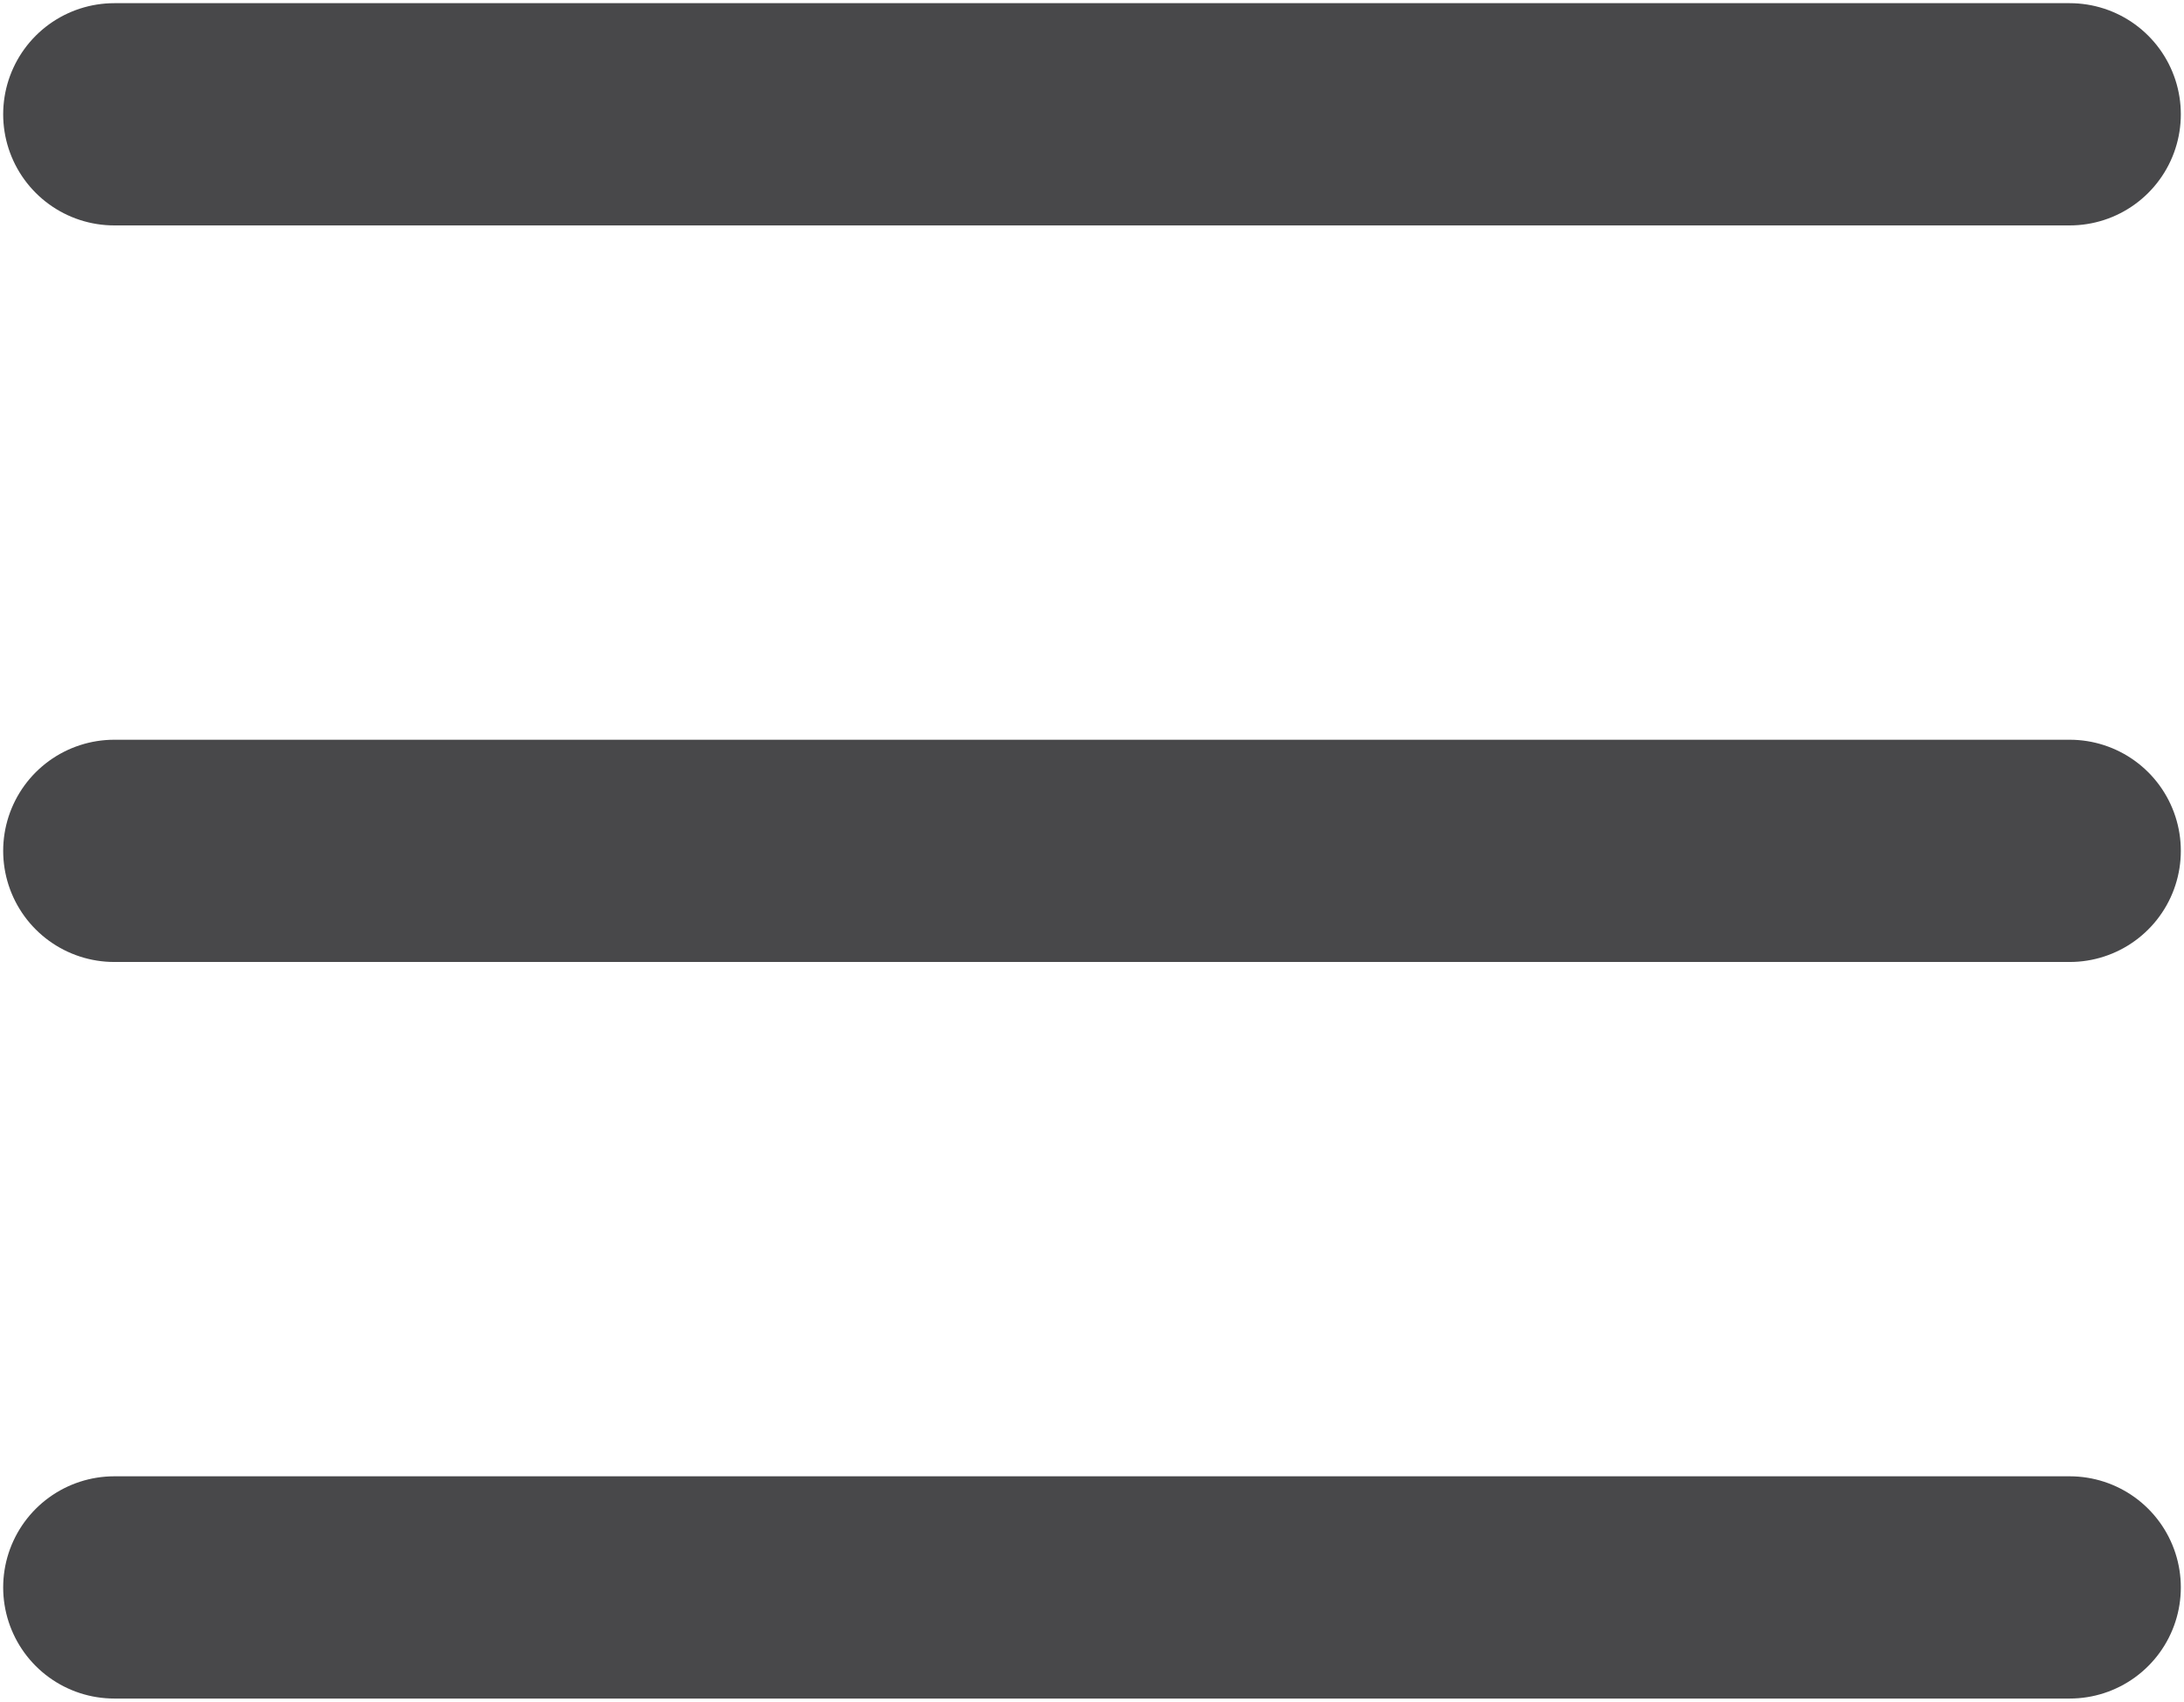 <?xml version="1.0" encoding="utf-8"?>
<!-- Generator: Adobe Illustrator 23.0.4, SVG Export Plug-In . SVG Version: 6.00 Build 0)  -->
<svg version="1.1" id="Layer_1" xmlns="http://www.w3.org/2000/svg" xmlns:xlink="http://www.w3.org/1999/xlink" x="0px" y="0px"
	 width="17.2px" height="13.4px" viewBox="0 0 17.2 13.4" style="enable-background:new 0 0 17.2 13.4;" xml:space="preserve">
<style type="text/css">
	.st0{fill:none;stroke:#48484A;stroke-width:1.75;stroke-linecap:round;stroke-miterlimit:10;}
</style>
<g>
	<g>
		<line class="st0" x1="16.3" y1="0.9" x2="0.9" y2="0.9"/>
	</g>
	<g>
		<line class="st0" x1="16.3" y1="6.7" x2="0.9" y2="6.7"/>
	</g>
	<g>
		<line class="st0" x1="16.3" y1="12.5" x2="0.9" y2="12.5"/>
	</g>
</g>
</svg>
